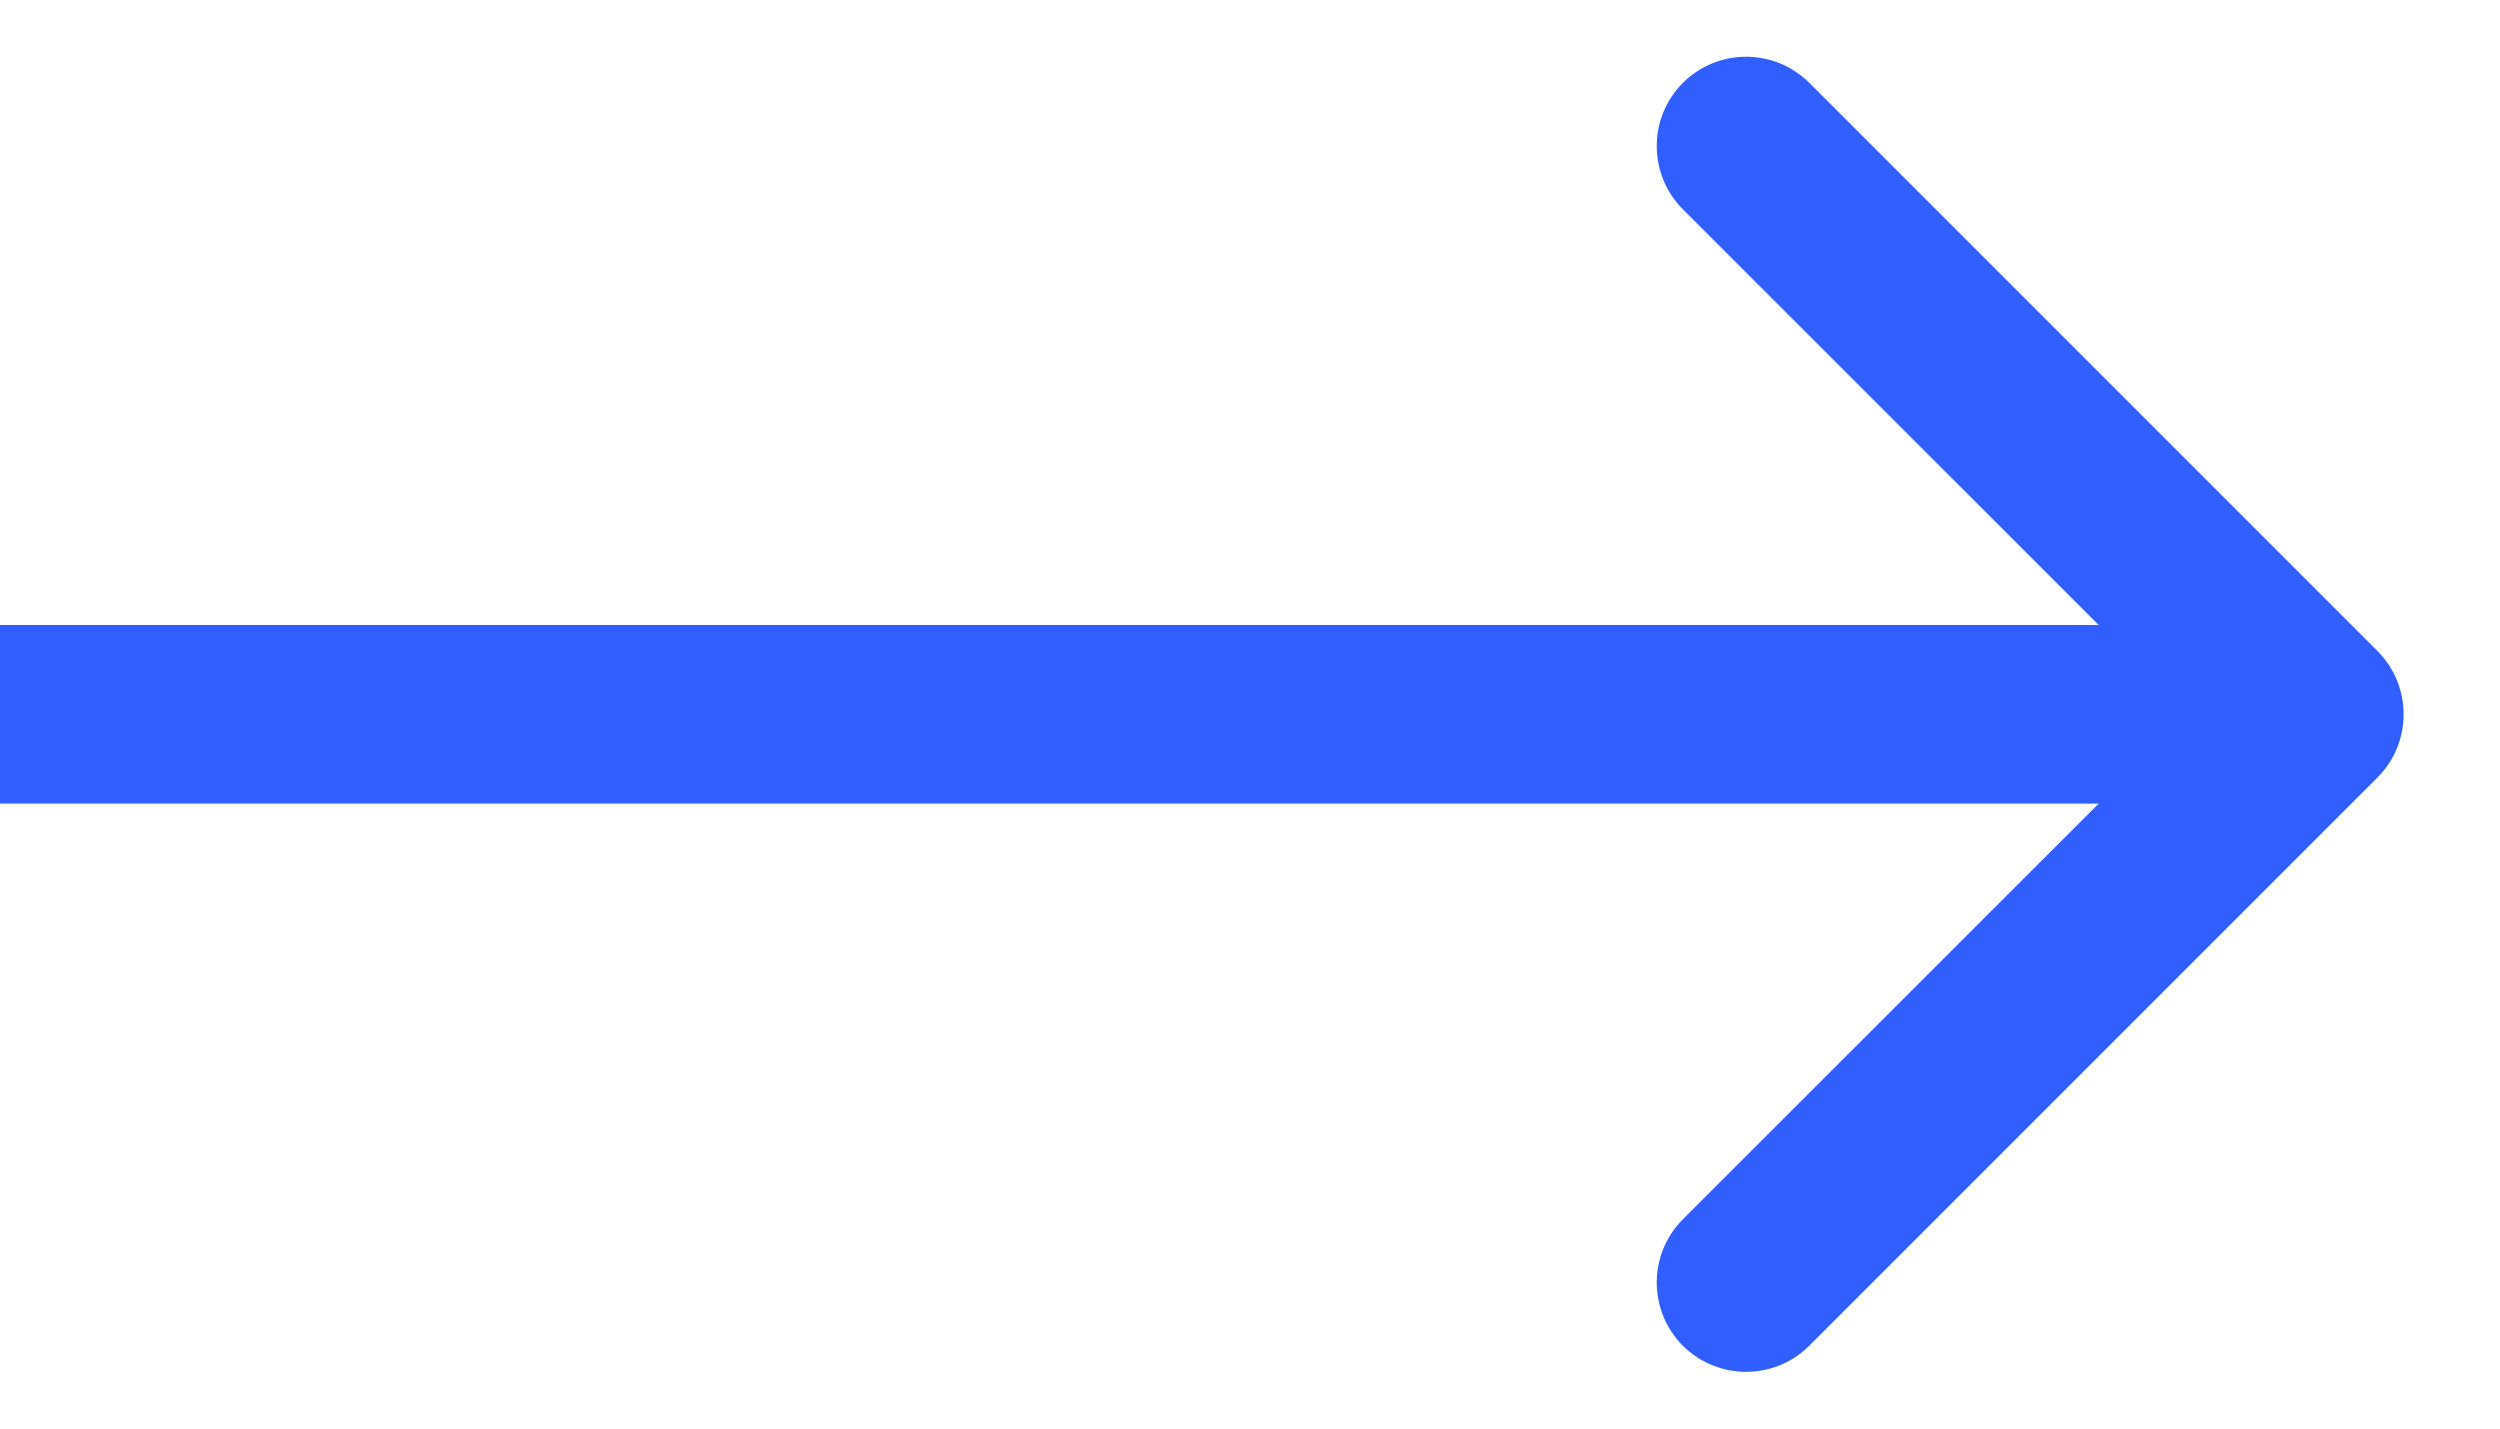 <svg width="14" height="8" viewBox="0 0 14 8" fill="none" xmlns="http://www.w3.org/2000/svg">
<path d="M13.314 4.354C13.509 4.158 13.509 3.842 13.314 3.646L10.132 0.464C9.936 0.269 9.62 0.269 9.424 0.464C9.229 0.66 9.229 0.976 9.424 1.172L12.253 4L9.424 6.828C9.229 7.024 9.229 7.34 9.424 7.536C9.62 7.731 9.936 7.731 10.132 7.536L13.314 4.354ZM0 4V4.5H12.96V4V3.5H0V4Z" fill="#305EFF"/>
</svg>
